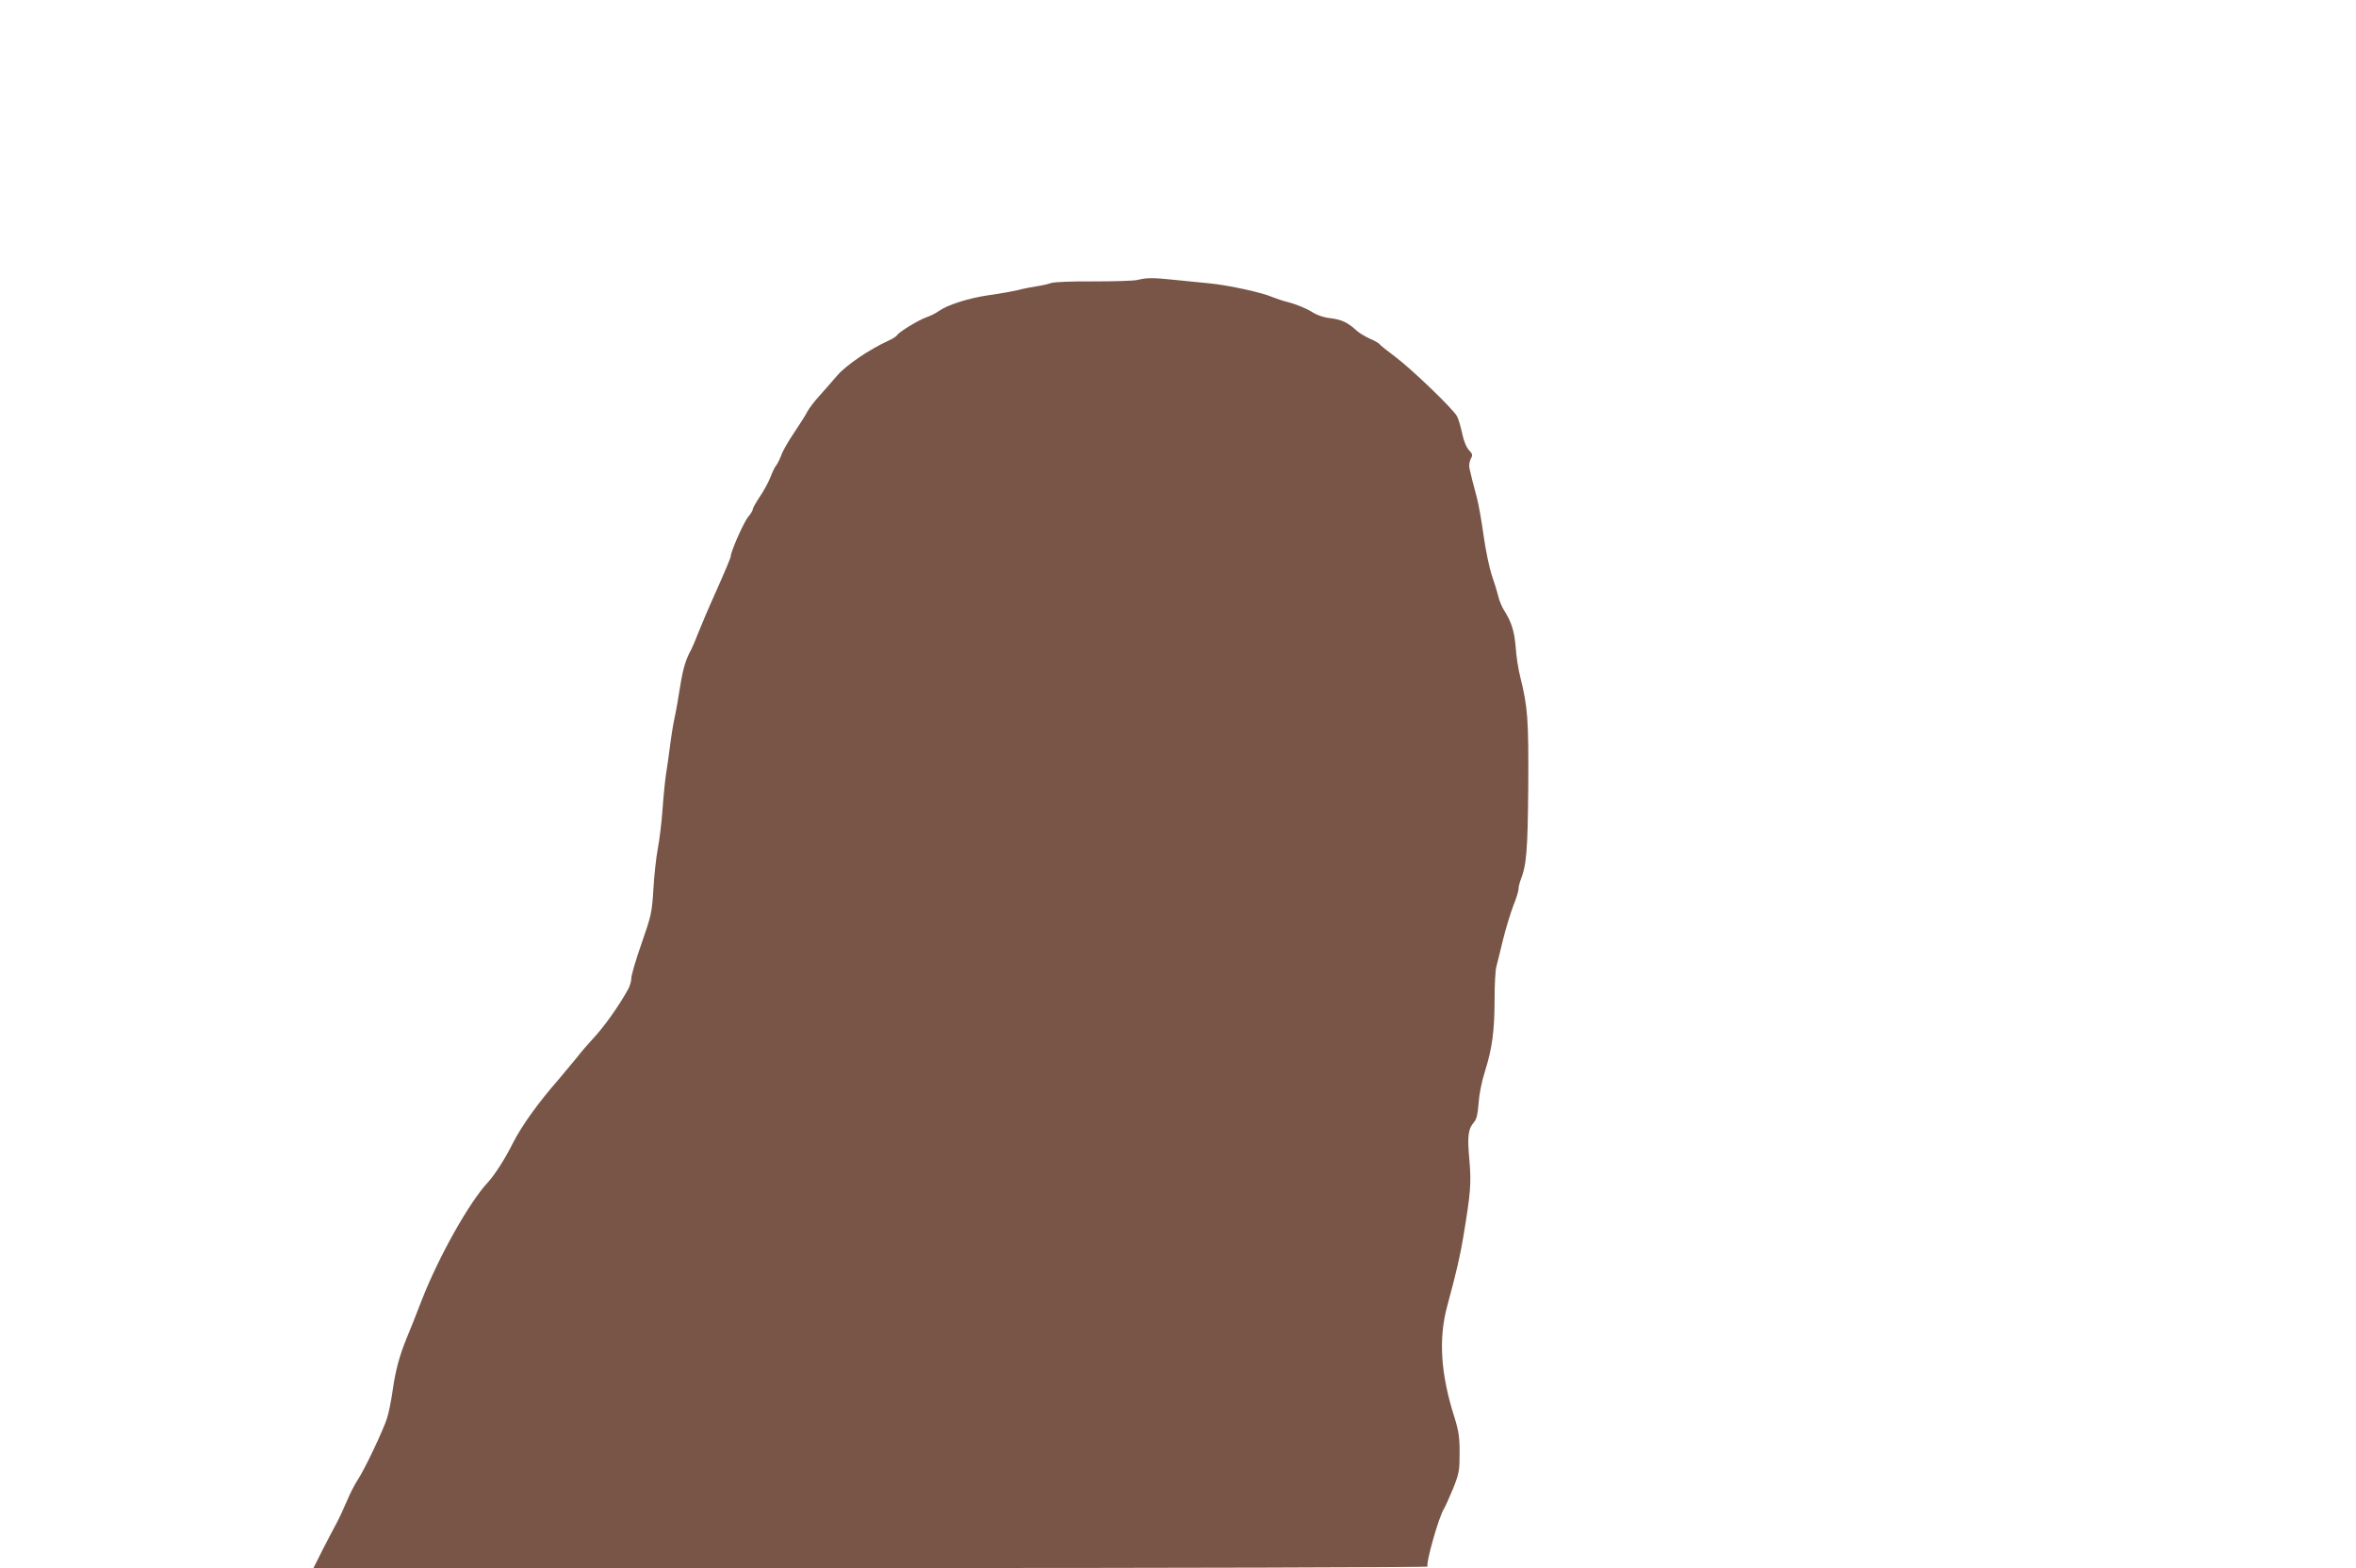 <?xml version="1.0" standalone="no"?>
<!DOCTYPE svg PUBLIC "-//W3C//DTD SVG 20010904//EN"
 "http://www.w3.org/TR/2001/REC-SVG-20010904/DTD/svg10.dtd">
<svg version="1.0" xmlns="http://www.w3.org/2000/svg"
 width="1280pt" height="852pt" viewBox="0 0 1280 852"
 preserveAspectRatio="xMidYMid meet">
<g transform="translate(0,852) scale(0.1,-0.1)"
fill="#795548" stroke="none">
<path d="M6180 6999 c-19 -5 -127 -8 -240 -8 -113 1 -216 -3 -230 -9 -14 -5
-47 -13 -75 -17 -27 -4 -74 -13 -104 -21 -29 -7 -102 -20 -160 -28 -109 -16
-223 -52 -272 -87 -15 -11 -45 -26 -66 -33 -43 -15 -148 -79 -159 -97 -3 -6
-23 -19 -43 -28 -107 -49 -232 -133 -283 -192 -29 -34 -74 -85 -99 -113 -26
-28 -53 -65 -62 -81 -8 -17 -41 -69 -72 -115 -32 -47 -64 -103 -71 -125 -8
-21 -20 -46 -28 -55 -7 -8 -20 -36 -30 -62 -10 -26 -35 -73 -57 -105 -21 -32
-39 -63 -39 -70 0 -6 -11 -25 -25 -41 -24 -29 -95 -189 -95 -215 0 -7 -34 -88
-76 -182 -42 -93 -87 -199 -101 -235 -13 -35 -31 -76 -38 -90 -29 -52 -44
-101 -60 -201 -9 -57 -22 -133 -30 -169 -8 -36 -19 -105 -25 -155 -6 -49 -16
-116 -21 -147 -5 -32 -14 -117 -19 -190 -5 -73 -17 -171 -26 -218 -9 -47 -20
-146 -24 -220 -8 -128 -11 -143 -64 -295 -31 -88 -56 -173 -56 -190 0 -16 -8
-44 -18 -61 -53 -96 -133 -207 -196 -274 -23 -25 -60 -67 -81 -95 -22 -27 -67
-81 -100 -120 -112 -128 -200 -251 -248 -345 -42 -85 -100 -175 -137 -215
-100 -107 -264 -399 -355 -630 -36 -93 -75 -192 -87 -219 -38 -93 -59 -172
-74 -276 -8 -58 -22 -127 -31 -155 -20 -64 -124 -284 -161 -338 -15 -23 -41
-73 -57 -112 -16 -38 -41 -92 -56 -120 -15 -27 -49 -94 -77 -147 l-49 -98
3029 0 c1666 0 3027 4 3024 8 -11 17 62 275 90 316 7 12 29 61 49 109 32 81
35 96 35 192 0 88 -5 120 -29 197 -74 233 -86 424 -39 599 51 188 71 276 89
384 39 237 43 284 32 414 -12 130 -7 167 27 206 12 14 19 44 23 100 3 47 17
119 35 175 39 124 52 220 52 392 0 77 4 157 10 177 5 20 22 86 36 146 15 61
40 142 55 182 16 39 29 80 29 92 0 11 5 32 11 48 33 84 39 161 42 513 2 368
-3 427 -43 590 -11 41 -22 113 -25 160 -7 87 -22 138 -61 200 -13 19 -28 55
-34 80 -6 25 -22 77 -36 117 -13 40 -33 136 -44 215 -11 79 -27 170 -36 203
-9 33 -20 76 -25 95 -4 19 -11 48 -15 63 -4 17 -1 38 6 53 12 21 11 27 -9 48
-14 15 -29 50 -37 91 -8 36 -20 78 -28 93 -20 39 -250 260 -339 326 -42 31
-78 60 -82 66 -3 5 -27 19 -53 30 -26 12 -58 31 -72 44 -46 43 -82 60 -141 67
-39 4 -75 17 -106 37 -27 16 -77 37 -113 47 -36 9 -78 23 -95 30 -55 25 -239
65 -340 75 -55 6 -145 15 -200 20 -115 12 -146 11 -195 -1z"/>
</g>
</svg>
